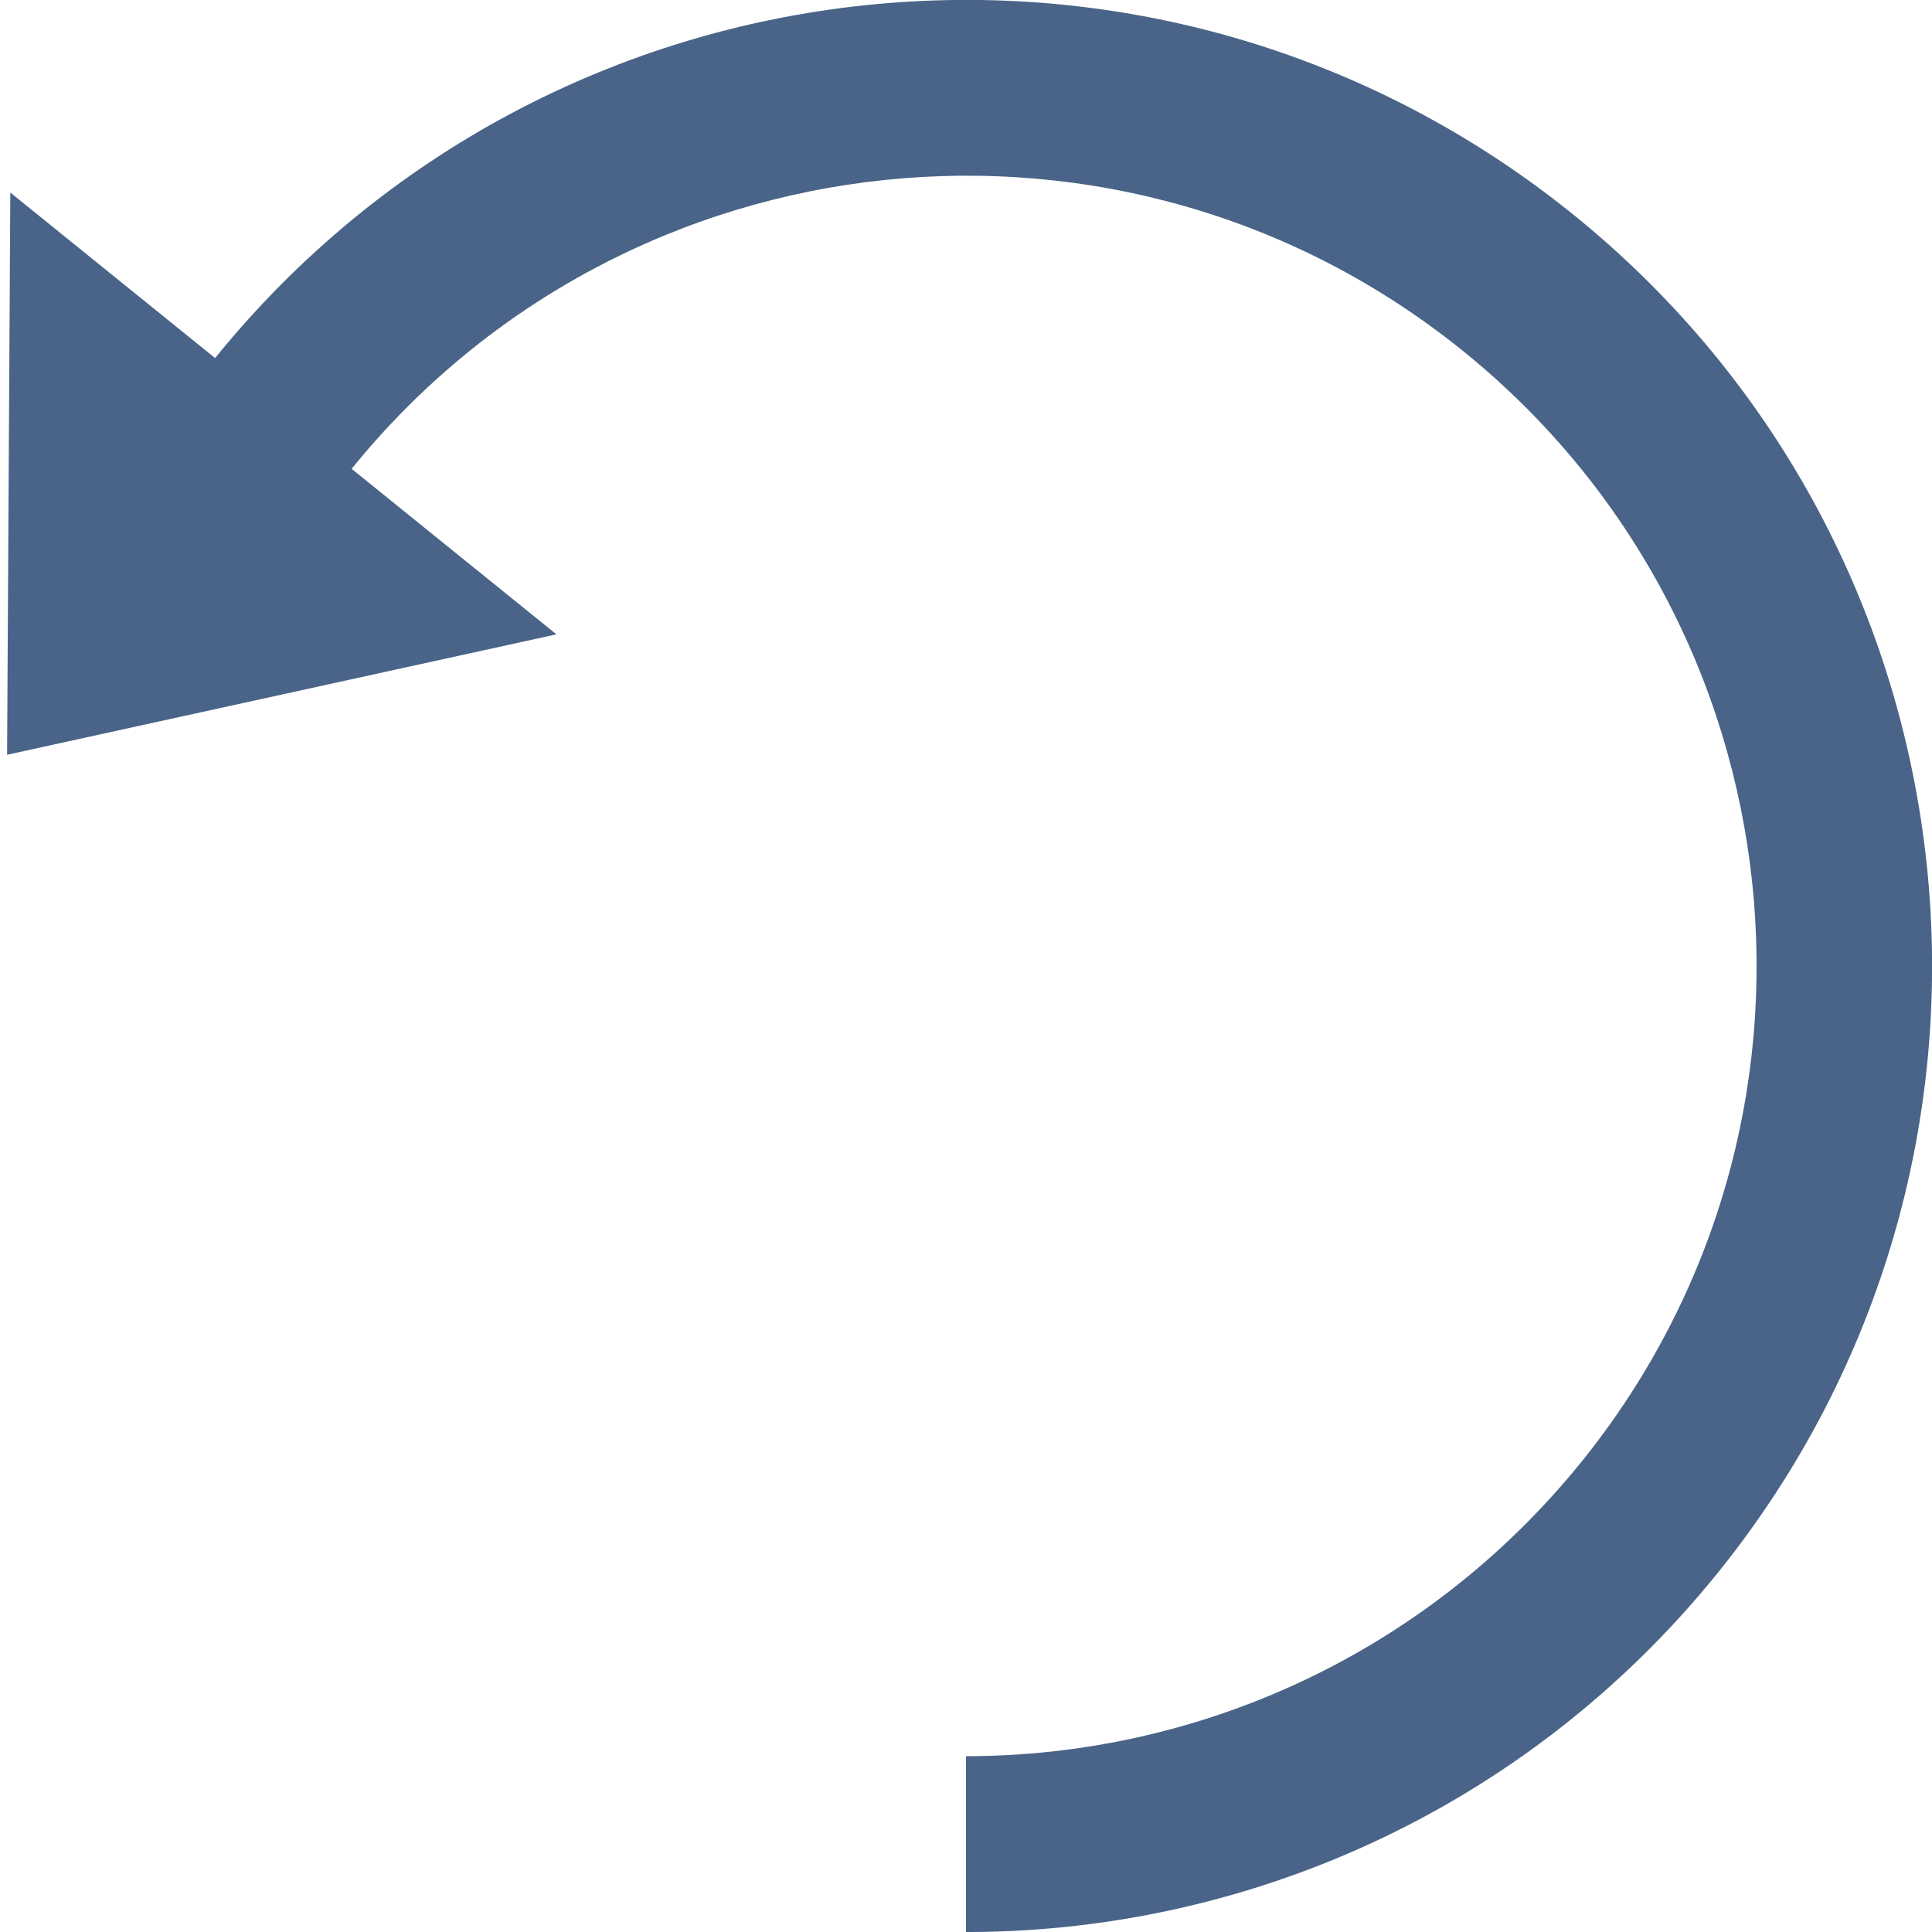<?xml version="1.0" encoding="utf-8"?>
<!-- Generator: Adobe Illustrator 23.0.3, SVG Export Plug-In . SVG Version: 6.00 Build 0)  -->
<svg version="1.1" id="Layer_1" xmlns="http://www.w3.org/2000/svg" xmlns:xlink="http://www.w3.org/1999/xlink" x="0px" y="0px"
	 viewBox="0 0 300 300" style="enable-background:new 0 0 300 300;" xml:space="preserve">
<style type="text/css">
	.st0{fill-rule:evenodd;clip-rule:evenodd;fill:#496488;}
</style>
<path class="st0" d="M33.4,55.6C85.6-8.8,180-18.7,244.4,33.4c64.4,52.1,74.3,146.6,22.2,211c-29.9,36.9-73.8,56-117.9,55.6h1.3
	v-27.3c35.7,0,71.1-15.6,95.4-45.5c42.7-52.7,34.5-130-18.1-172.6S97.3,20.1,54.6,72.8l31.8,25.7L1.1,117.2l0.5-87.3L33.4,55.6z"/>
</svg>

